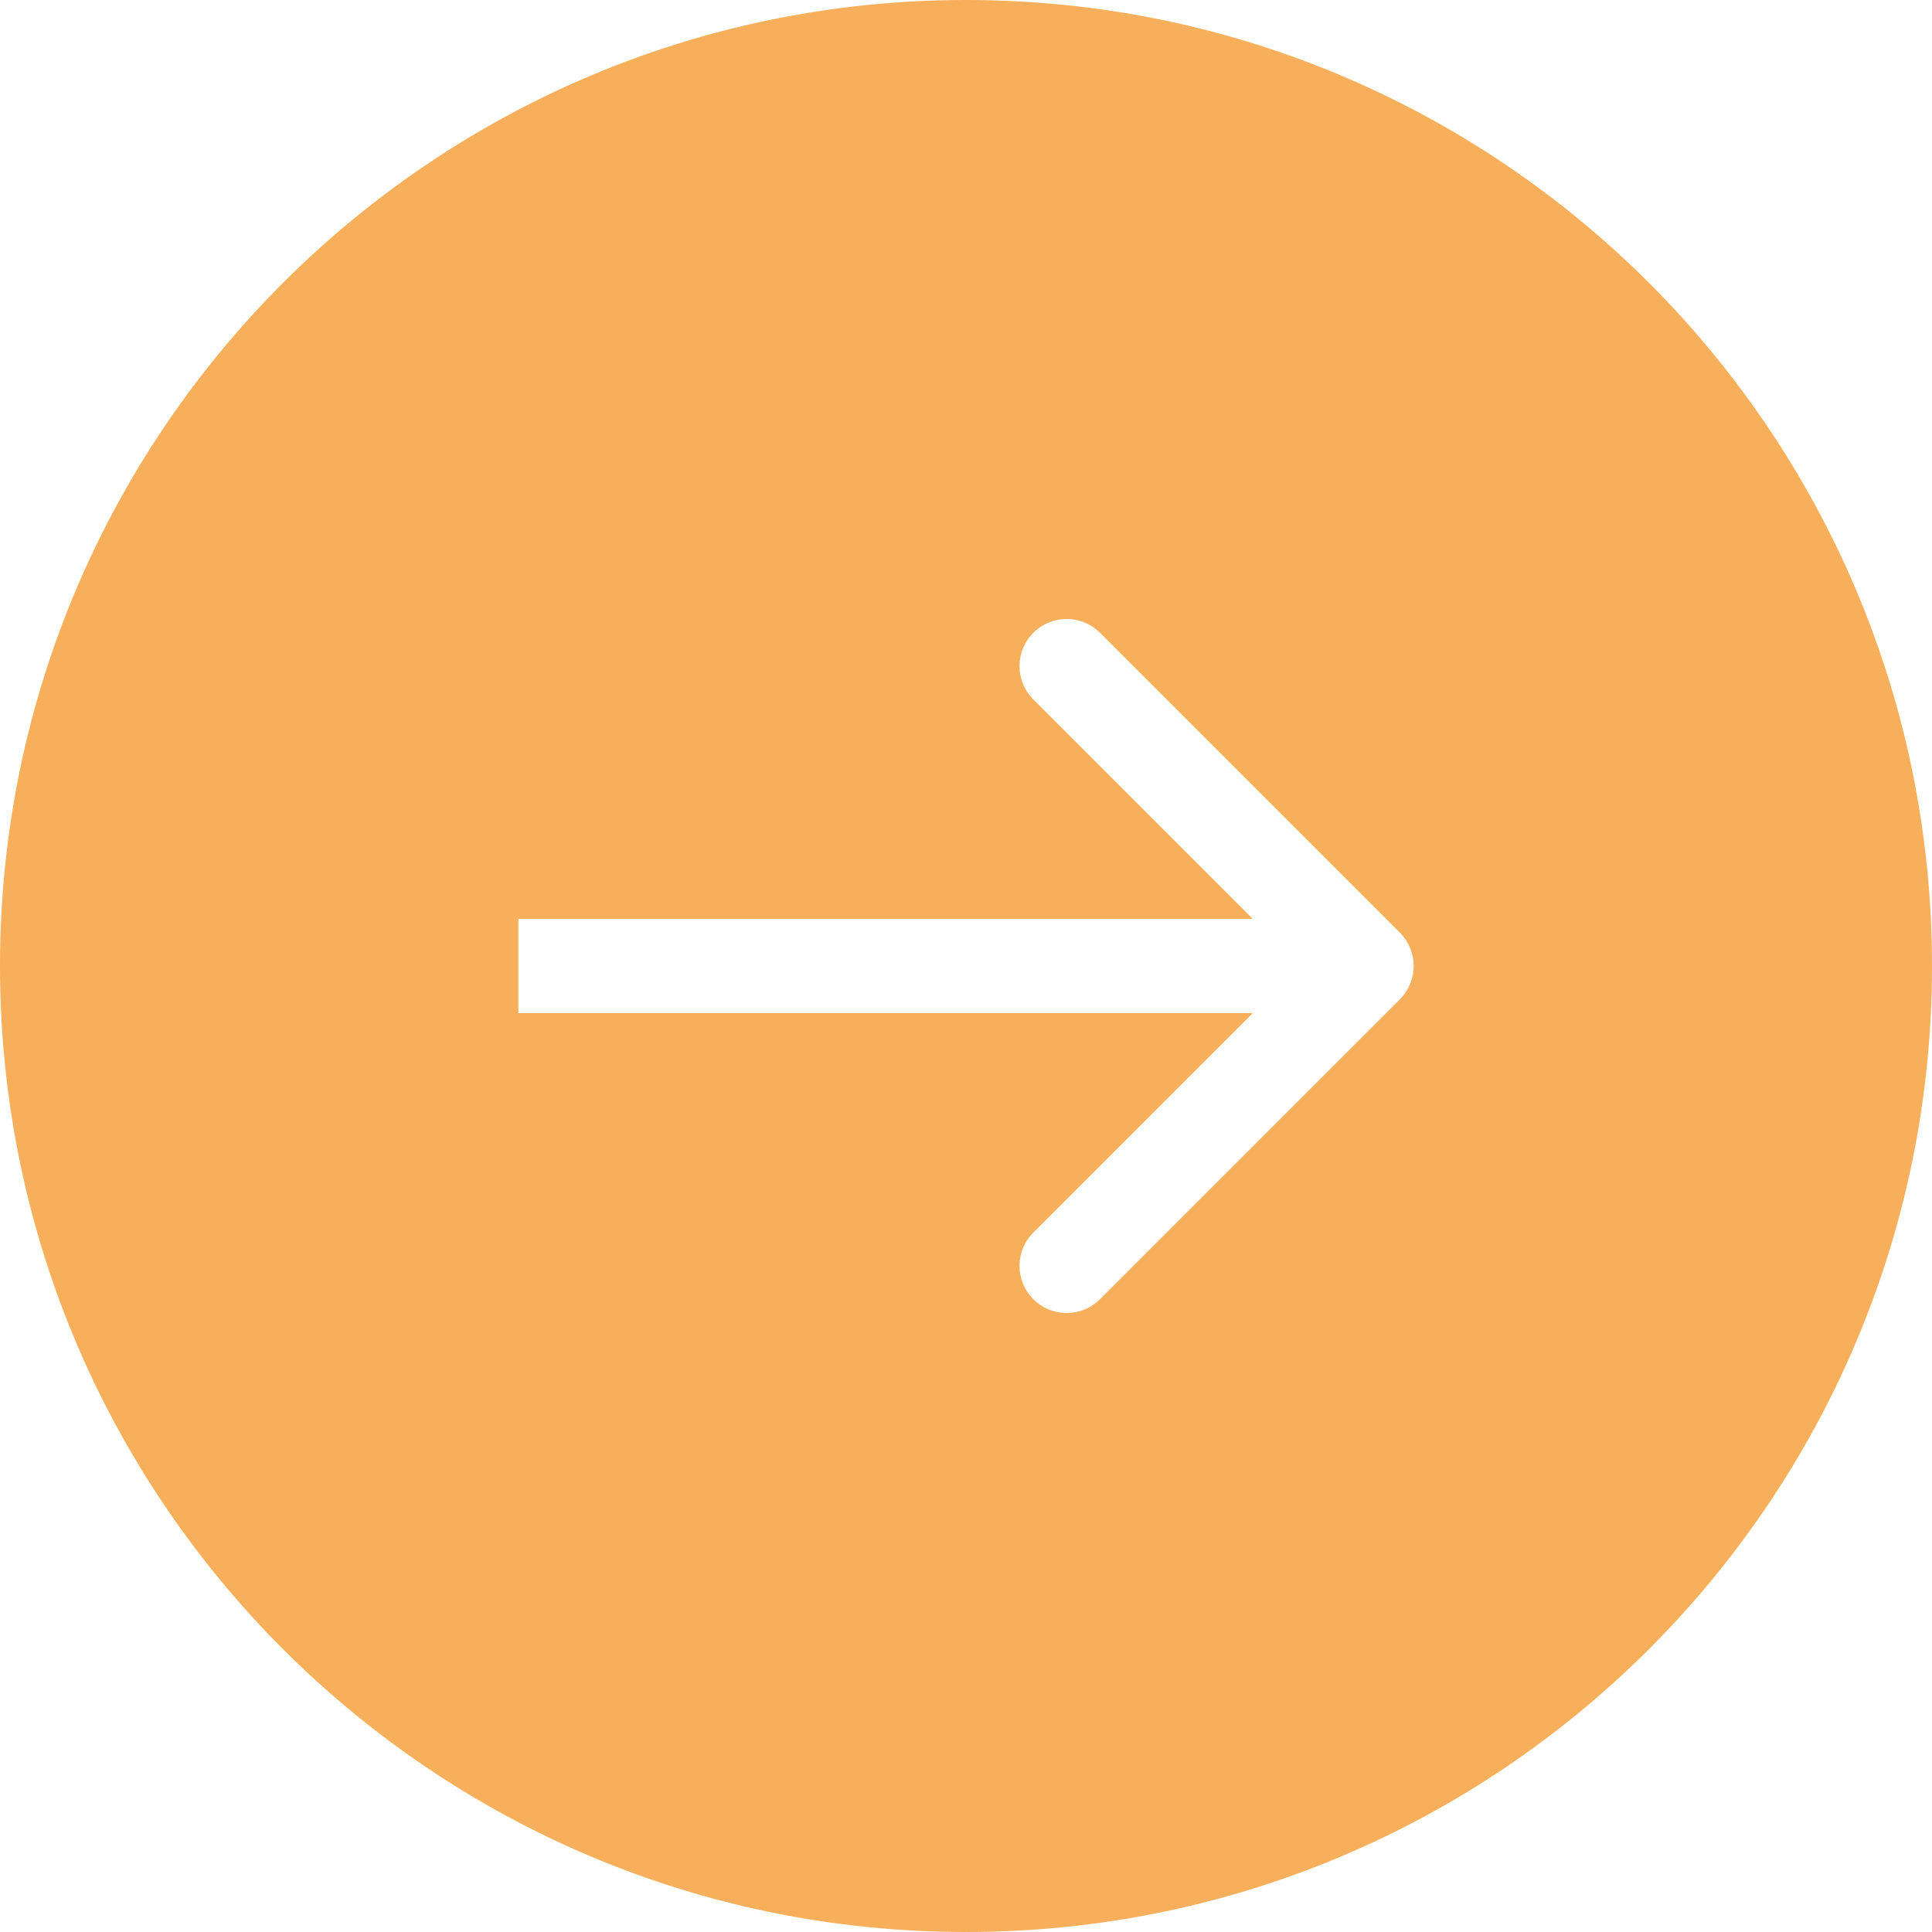 <?xml version="1.0" encoding="UTF-8"?> <svg xmlns="http://www.w3.org/2000/svg" width="41" height="41" viewBox="0 0 41 41" fill="none"> <path fill-rule="evenodd" clip-rule="evenodd" d="M20.5 41C31.822 41 41 31.822 41 20.5C41 9.178 31.822 0 20.5 0C9.178 0 0 9.178 0 20.5C0 31.822 9.178 41 20.5 41ZM29.707 19.793L23.343 13.429C22.953 13.038 22.32 13.038 21.929 13.429C21.538 13.819 21.538 14.453 21.929 14.843L26.586 19.5H11V21.5H26.586L21.929 26.157C21.538 26.547 21.538 27.18 21.929 27.571C22.32 27.962 22.953 27.962 23.343 27.571L29.707 21.207C30.098 20.817 30.098 20.183 29.707 19.793Z" fill="#F7AF5B"></path> </svg> 